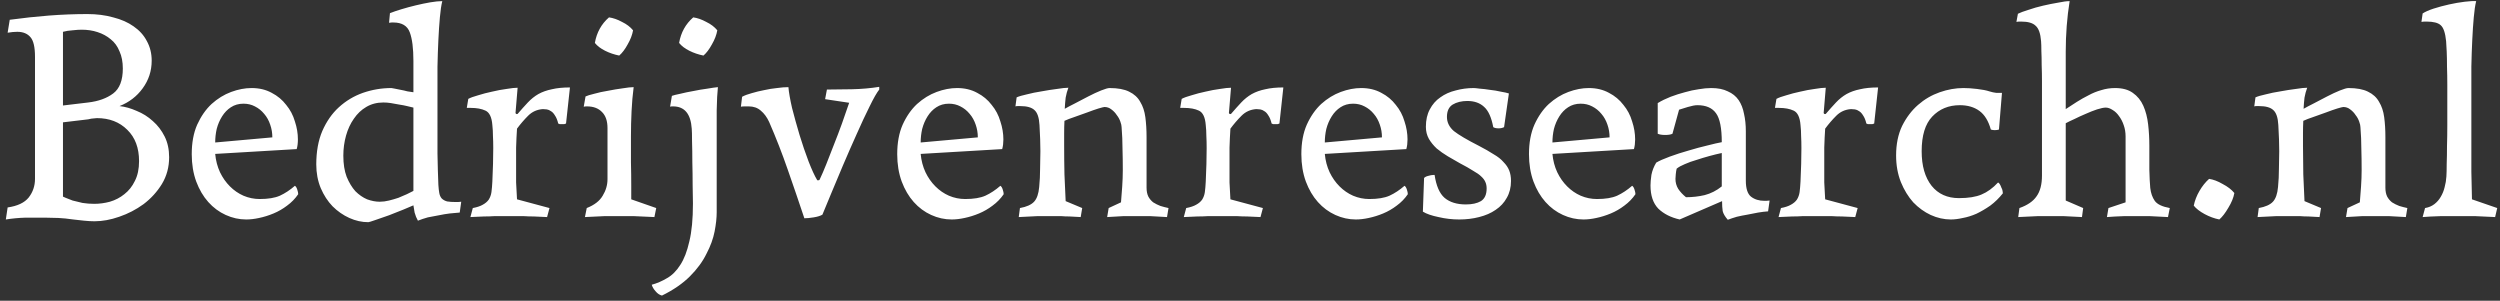 <svg xmlns="http://www.w3.org/2000/svg" width="266" height="32" viewBox="0 0 266 32" fill="none"><rect x="0" y="0" width="266" height="32" fill="#333333" stroke="none"/><path d="M0.812 3.48L1.036 2.104C2.444 1.912 3.831 1.763 5.196 1.656C6.583 1.549 7.948 1.496 9.292 1.496C10.295 1.496 11.212 1.613 12.044 1.848C12.897 2.061 13.623 2.381 14.22 2.808C14.839 3.235 15.308 3.757 15.628 4.376C15.969 4.995 16.14 5.688 16.14 6.456C16.14 7.544 15.82 8.525 15.18 9.4C14.561 10.253 13.74 10.883 12.716 11.288C13.313 11.352 13.921 11.523 14.54 11.8C15.18 12.056 15.756 12.419 16.268 12.888C16.78 13.336 17.196 13.88 17.516 14.52C17.836 15.16 17.996 15.896 17.996 16.728C17.996 17.773 17.74 18.723 17.228 19.576C16.716 20.408 16.065 21.123 15.276 21.72C14.487 22.296 13.623 22.744 12.684 23.064C11.767 23.384 10.892 23.544 10.06 23.544C9.74 23.544 9.367 23.523 8.94 23.48C8.535 23.437 8.151 23.395 7.788 23.352C7.212 23.267 6.689 23.213 6.22 23.192C5.751 23.171 5.303 23.16 4.876 23.16C4.108 23.16 3.372 23.16 2.668 23.16C1.985 23.181 1.303 23.245 0.62 23.352L0.812 22.072C1.857 21.923 2.604 21.571 3.052 21.016C3.5 20.44 3.724 19.779 3.724 19.032V6.04C3.724 5.016 3.564 4.323 3.244 3.96C2.924 3.576 2.455 3.384 1.836 3.384C1.537 3.384 1.196 3.416 0.812 3.48ZM6.7 3.384V11.224L9.388 10.904C10.476 10.776 11.361 10.456 12.044 9.944C12.727 9.432 13.068 8.547 13.068 7.288C13.068 6.584 12.951 5.976 12.716 5.464C12.503 4.931 12.193 4.504 11.788 4.184C11.383 3.843 10.913 3.587 10.38 3.416C9.868 3.245 9.303 3.16 8.684 3.16C8.428 3.16 8.108 3.181 7.724 3.224C7.361 3.245 7.02 3.299 6.7 3.384ZM10.028 21.688C10.583 21.688 11.137 21.613 11.692 21.464C12.268 21.293 12.78 21.027 13.228 20.664C13.697 20.301 14.071 19.832 14.348 19.256C14.647 18.68 14.796 17.976 14.796 17.144C14.796 15.736 14.38 14.627 13.548 13.816C12.716 12.984 11.639 12.568 10.316 12.568C10.209 12.568 10.092 12.579 9.964 12.6C9.836 12.6 9.644 12.632 9.388 12.696L6.7 13.016V20.92C6.7 20.92 6.796 20.963 6.988 21.048C7.18 21.133 7.425 21.229 7.724 21.336C8.044 21.421 8.396 21.507 8.78 21.592C9.185 21.656 9.601 21.688 10.028 21.688ZM31.729 20.664C31.409 21.133 31.015 21.539 30.545 21.88C30.097 22.221 29.617 22.499 29.105 22.712C28.593 22.925 28.081 23.085 27.569 23.192C27.079 23.299 26.62 23.352 26.193 23.352C25.447 23.352 24.721 23.192 24.017 22.872C23.313 22.552 22.695 22.093 22.161 21.496C21.628 20.899 21.201 20.173 20.881 19.32C20.561 18.445 20.401 17.475 20.401 16.408C20.401 15.192 20.593 14.147 20.977 13.272C21.383 12.376 21.895 11.64 22.513 11.064C23.153 10.488 23.847 10.061 24.593 9.784C25.34 9.507 26.065 9.368 26.769 9.368C27.58 9.368 28.295 9.539 28.913 9.88C29.532 10.2 30.044 10.627 30.449 11.16C30.876 11.672 31.185 12.259 31.377 12.92C31.591 13.56 31.697 14.2 31.697 14.84C31.697 15.011 31.687 15.192 31.665 15.384C31.644 15.555 31.612 15.715 31.569 15.864L22.897 16.376C22.961 17.08 23.132 17.731 23.409 18.328C23.687 18.904 24.039 19.405 24.465 19.832C24.892 20.259 25.372 20.589 25.905 20.824C26.46 21.059 27.036 21.176 27.633 21.176C28.529 21.176 29.244 21.059 29.777 20.824C30.332 20.568 30.865 20.216 31.377 19.768C31.484 19.832 31.569 19.971 31.633 20.184C31.697 20.376 31.729 20.536 31.729 20.664ZM22.897 15.16L28.977 14.616C28.977 14.147 28.903 13.699 28.753 13.272C28.604 12.824 28.391 12.44 28.113 12.12C27.836 11.779 27.505 11.512 27.121 11.32C26.759 11.128 26.353 11.032 25.905 11.032C25.393 11.032 24.945 11.16 24.561 11.416C24.199 11.651 23.889 11.971 23.633 12.376C23.377 12.781 23.185 13.229 23.057 13.72C22.951 14.189 22.897 14.669 22.897 15.16ZM43.987 6.488C43.987 5.144 43.859 4.131 43.603 3.448C43.347 2.744 42.761 2.392 41.843 2.392C41.822 2.392 41.769 2.392 41.683 2.392C41.598 2.392 41.502 2.403 41.395 2.424L41.491 1.4C41.811 1.272 42.217 1.133 42.707 0.984C43.198 0.835 43.71 0.696 44.243 0.568C44.777 0.44 45.289 0.333 45.779 0.248C46.291 0.163 46.718 0.12 47.059 0.12C46.953 0.547 46.867 1.123 46.803 1.848C46.739 2.552 46.686 3.352 46.643 4.248C46.601 5.123 46.569 6.072 46.547 7.096C46.547 8.12 46.547 9.144 46.547 10.168V12.664C46.547 13.901 46.547 15.128 46.547 16.344C46.569 17.56 46.601 18.669 46.643 19.672C46.665 20.013 46.697 20.301 46.739 20.536C46.782 20.771 46.867 20.963 46.995 21.112C47.145 21.261 47.337 21.368 47.571 21.432C47.806 21.475 48.126 21.496 48.531 21.496C48.553 21.496 48.617 21.496 48.723 21.496C48.83 21.496 48.947 21.485 49.075 21.464L48.915 22.616C48.595 22.637 48.243 22.669 47.859 22.712C47.497 22.755 47.113 22.819 46.707 22.904C46.323 22.968 45.929 23.043 45.523 23.128C45.139 23.235 44.787 23.352 44.467 23.48C44.318 23.224 44.201 22.936 44.115 22.616C44.051 22.296 44.009 22.04 43.987 21.848C43.795 21.933 43.443 22.083 42.931 22.296C42.441 22.488 41.929 22.691 41.395 22.904C40.862 23.096 40.371 23.267 39.923 23.416C39.497 23.565 39.251 23.64 39.187 23.64C38.505 23.64 37.833 23.491 37.171 23.192C36.51 22.893 35.913 22.477 35.379 21.944C34.867 21.411 34.451 20.771 34.131 20.024C33.811 19.256 33.651 18.413 33.651 17.496C33.651 16.131 33.865 14.947 34.291 13.944C34.739 12.92 35.326 12.077 36.051 11.416C36.798 10.733 37.651 10.221 38.611 9.88C39.593 9.539 40.606 9.368 41.651 9.368C41.694 9.368 41.811 9.389 42.003 9.432C42.195 9.475 42.409 9.517 42.643 9.56C42.878 9.603 43.113 9.656 43.347 9.72C43.603 9.763 43.817 9.795 43.987 9.816V6.488ZM40.403 21.464C40.723 21.464 41.054 21.421 41.395 21.336C41.737 21.251 42.067 21.155 42.387 21.048C42.707 20.92 43.006 20.792 43.283 20.664C43.561 20.515 43.795 20.397 43.987 20.312V11.448C43.795 11.405 43.571 11.352 43.315 11.288C43.059 11.224 42.782 11.171 42.483 11.128C42.185 11.064 41.886 11.011 41.587 10.968C41.31 10.925 41.043 10.904 40.787 10.904C40.105 10.904 39.497 11.064 38.963 11.384C38.451 11.683 38.014 12.099 37.651 12.632C37.289 13.144 37.011 13.741 36.819 14.424C36.627 15.107 36.531 15.821 36.531 16.568C36.531 17.443 36.649 18.189 36.883 18.808C37.139 19.427 37.449 19.939 37.811 20.344C38.195 20.728 38.611 21.016 39.059 21.208C39.529 21.379 39.977 21.464 40.403 21.464ZM58.466 22.136L58.21 23.096C57.677 23.075 57.207 23.053 56.802 23.032C56.418 23.032 56.077 23.021 55.778 23C55.479 23 55.202 23 54.946 23C54.711 23 54.455 23 54.178 23C53.901 23 53.634 23 53.378 23C53.143 23 52.866 23 52.546 23C52.247 23.021 51.895 23.032 51.49 23.032C51.106 23.053 50.626 23.075 50.05 23.096L50.306 22.136C50.754 22.051 51.106 21.933 51.362 21.784C51.639 21.635 51.853 21.453 52.002 21.24C52.151 21.005 52.247 20.739 52.29 20.44C52.333 20.12 52.365 19.747 52.386 19.32C52.45 17.997 52.482 16.813 52.482 15.768C52.482 15.277 52.471 14.84 52.45 14.456C52.45 14.072 52.429 13.688 52.386 13.304C52.322 12.472 52.077 11.96 51.65 11.768C51.245 11.576 50.722 11.48 50.082 11.48H49.666L49.826 10.52C50.061 10.392 50.413 10.264 50.882 10.136C51.351 9.987 51.842 9.859 52.354 9.752C52.887 9.624 53.399 9.528 53.89 9.464C54.402 9.379 54.797 9.336 55.074 9.336L54.85 12.024C54.893 12.131 54.967 12.163 55.074 12.12C55.458 11.672 55.821 11.267 56.162 10.904C56.503 10.541 56.877 10.243 57.282 10.008C57.709 9.773 58.189 9.603 58.722 9.496C59.255 9.368 59.895 9.304 60.642 9.304L60.226 13.144C60.162 13.165 60.098 13.187 60.034 13.208C59.991 13.208 59.917 13.208 59.81 13.208C59.703 13.208 59.618 13.208 59.554 13.208C59.511 13.187 59.458 13.165 59.394 13.144C59.309 12.781 59.191 12.493 59.042 12.28C58.914 12.067 58.775 11.917 58.626 11.832C58.477 11.725 58.327 11.661 58.178 11.64C58.029 11.619 57.89 11.608 57.762 11.608C57.143 11.651 56.621 11.885 56.194 12.312C55.767 12.739 55.373 13.197 55.01 13.688C54.967 14.328 54.935 15 54.914 15.704C54.914 16.387 54.914 17.037 54.914 17.656C54.914 18.275 54.914 18.861 54.914 19.416C54.935 19.971 54.967 20.568 55.01 21.208L58.466 22.136ZM67.358 3.224C67.272 3.715 67.08 4.216 66.781 4.728C66.504 5.24 66.206 5.635 65.885 5.912C65.352 5.805 64.851 5.635 64.382 5.4C63.912 5.165 63.55 4.888 63.294 4.568C63.486 3.459 63.987 2.552 64.797 1.848C65.246 1.912 65.704 2.072 66.174 2.328C66.664 2.563 67.059 2.861 67.358 3.224ZM69.822 22.136L69.629 23.096C68.819 23.053 68.115 23.021 67.517 23C66.942 23 66.408 23 65.918 23C65.427 23 64.872 23 64.254 23C63.656 23.021 62.984 23.053 62.237 23.096L62.429 22.136C63.24 21.816 63.806 21.379 64.126 20.824C64.467 20.269 64.638 19.683 64.638 19.064V13.624C64.638 12.877 64.445 12.312 64.061 11.928C63.678 11.523 63.144 11.32 62.462 11.32C62.44 11.32 62.398 11.32 62.334 11.32C62.27 11.32 62.195 11.331 62.109 11.352L62.301 10.264C62.472 10.179 62.782 10.083 63.23 9.976C63.678 9.848 64.168 9.741 64.701 9.656C65.235 9.549 65.747 9.464 66.237 9.4C66.749 9.315 67.144 9.272 67.421 9.272C67.315 10.083 67.24 10.936 67.198 11.832C67.155 12.707 67.133 13.603 67.133 14.52C67.133 15.437 67.133 16.344 67.133 17.24C67.155 18.136 67.165 18.989 67.165 19.8V21.208L69.822 22.136ZM69.345 30.296C69.9 30.147 70.444 29.912 70.977 29.592C71.51 29.293 71.98 28.824 72.385 28.184C72.79 27.565 73.11 26.733 73.345 25.688C73.601 24.643 73.729 23.299 73.729 21.656C73.729 21.144 73.718 20.493 73.697 19.704C73.697 18.893 73.686 18.083 73.665 17.272C73.665 16.44 73.654 15.693 73.633 15.032C73.633 14.349 73.622 13.901 73.601 13.688C73.494 12.109 72.833 11.32 71.617 11.32C71.596 11.32 71.564 11.32 71.521 11.32C71.436 11.32 71.361 11.331 71.297 11.352L71.489 10.2C71.66 10.136 71.958 10.061 72.385 9.976C72.812 9.869 73.27 9.773 73.761 9.688C74.273 9.581 74.774 9.496 75.265 9.432C75.756 9.347 76.129 9.293 76.385 9.272C76.321 9.848 76.278 10.669 76.257 11.736C76.257 12.781 76.257 13.88 76.257 15.032V22.584C76.257 23.181 76.182 23.864 76.033 24.632C75.884 25.4 75.596 26.189 75.169 27C74.764 27.832 74.177 28.632 73.409 29.4C72.641 30.168 71.649 30.851 70.433 31.448C70.177 31.384 69.953 31.235 69.761 31C69.548 30.765 69.409 30.531 69.345 30.296ZM76.321 3.224C76.236 3.715 76.044 4.216 75.745 4.728C75.468 5.24 75.169 5.635 74.849 5.912C74.316 5.805 73.814 5.635 73.345 5.4C72.876 5.165 72.513 4.888 72.257 4.568C72.449 3.459 72.95 2.552 73.761 1.848C74.209 1.912 74.668 2.072 75.137 2.328C75.628 2.563 76.022 2.861 76.321 3.224ZM81.84 12.984C81.605 12.472 81.307 12.067 80.944 11.768C80.603 11.469 80.176 11.32 79.664 11.32C79.557 11.32 79.419 11.32 79.248 11.32C79.077 11.32 78.939 11.331 78.832 11.352L78.96 10.296C79.237 10.147 79.579 10.019 79.984 9.912C80.411 9.784 80.848 9.677 81.296 9.592C81.765 9.485 82.224 9.411 82.672 9.368C83.12 9.304 83.525 9.272 83.888 9.272C83.931 9.805 84.059 10.541 84.272 11.48C84.507 12.397 84.773 13.357 85.072 14.36C85.371 15.341 85.691 16.28 86.032 17.176C86.373 18.051 86.672 18.701 86.928 19.128L86.992 19.192C86.992 19.192 87.003 19.192 87.024 19.192C87.131 19.192 87.195 19.16 87.216 19.096C87.429 18.648 87.664 18.104 87.92 17.464C88.176 16.824 88.443 16.141 88.72 15.416C89.019 14.669 89.307 13.912 89.584 13.144C89.861 12.376 90.117 11.64 90.352 10.936L87.792 10.552L87.984 9.528C88.731 9.528 89.616 9.517 90.64 9.496C91.664 9.475 92.635 9.389 93.552 9.24V9.528C93.296 9.848 92.955 10.445 92.528 11.32C92.101 12.173 91.643 13.155 91.152 14.264C90.661 15.352 90.171 16.472 89.68 17.624C89.211 18.755 88.795 19.747 88.432 20.6L87.504 22.84C87.291 22.968 86.981 23.064 86.576 23.128C86.192 23.192 85.861 23.224 85.584 23.224C85.008 21.496 84.421 19.779 83.824 18.072C83.227 16.344 82.565 14.648 81.84 12.984ZM106.792 20.664C106.472 21.133 106.077 21.539 105.608 21.88C105.16 22.221 104.68 22.499 104.168 22.712C103.656 22.925 103.144 23.085 102.632 23.192C102.141 23.299 101.682 23.352 101.256 23.352C100.509 23.352 99.784 23.192 99.08 22.872C98.376 22.552 97.757 22.093 97.224 21.496C96.69 20.899 96.264 20.173 95.944 19.32C95.624 18.445 95.464 17.475 95.464 16.408C95.464 15.192 95.656 14.147 96.04 13.272C96.445 12.376 96.957 11.64 97.576 11.064C98.216 10.488 98.909 10.061 99.656 9.784C100.402 9.507 101.128 9.368 101.832 9.368C102.642 9.368 103.357 9.539 103.976 9.88C104.594 10.2 105.106 10.627 105.512 11.16C105.938 11.672 106.248 12.259 106.44 12.92C106.653 13.56 106.76 14.2 106.76 14.84C106.76 15.011 106.749 15.192 106.728 15.384C106.706 15.555 106.674 15.715 106.632 15.864L97.96 16.376C98.024 17.08 98.194 17.731 98.472 18.328C98.749 18.904 99.101 19.405 99.528 19.832C99.954 20.259 100.434 20.589 100.968 20.824C101.522 21.059 102.098 21.176 102.696 21.176C103.592 21.176 104.306 21.059 104.84 20.824C105.394 20.568 105.928 20.216 106.44 19.768C106.546 19.832 106.632 19.971 106.696 20.184C106.76 20.376 106.792 20.536 106.792 20.664ZM97.96 15.16L104.04 14.616C104.04 14.147 103.965 13.699 103.816 13.272C103.666 12.824 103.453 12.44 103.176 12.12C102.898 11.779 102.568 11.512 102.184 11.32C101.821 11.128 101.416 11.032 100.968 11.032C100.456 11.032 100.008 11.16 99.624 11.416C99.261 11.651 98.952 11.971 98.696 12.376C98.44 12.781 98.248 13.229 98.12 13.72C98.013 14.189 97.96 14.669 97.96 15.16ZM115.146 22.136L114.986 23.096C114.538 23.075 114.143 23.053 113.802 23.032C113.482 23.032 113.204 23.021 112.97 23C112.735 23 112.511 23 112.298 23C112.106 23 111.914 23 111.722 23C111.338 23 110.868 23 110.314 23C109.78 23.021 109.14 23.053 108.394 23.096L108.522 22.136C109.226 22.008 109.727 21.784 110.026 21.464C110.324 21.144 110.506 20.621 110.57 19.896C110.634 19.256 110.666 18.605 110.666 17.944C110.687 17.261 110.698 16.643 110.698 16.088C110.698 15.32 110.666 14.392 110.602 13.304C110.559 12.515 110.378 11.981 110.058 11.704C109.759 11.427 109.258 11.288 108.554 11.288C108.468 11.288 108.372 11.288 108.266 11.288C108.18 11.288 108.106 11.299 108.042 11.32L108.17 10.36C108.404 10.253 108.767 10.147 109.258 10.04C109.748 9.912 110.271 9.805 110.826 9.72C111.402 9.613 111.946 9.528 112.458 9.464C112.991 9.379 113.396 9.336 113.674 9.336C113.546 9.677 113.45 10.029 113.386 10.392C113.343 10.755 113.311 11.149 113.29 11.576C113.546 11.427 113.908 11.235 114.378 11C114.847 10.744 115.316 10.499 115.786 10.264C116.276 10.008 116.735 9.795 117.162 9.624C117.588 9.453 117.887 9.368 118.058 9.368C118.932 9.368 119.626 9.496 120.138 9.752C120.671 10.008 121.066 10.371 121.322 10.84C121.599 11.288 121.78 11.832 121.866 12.472C121.951 13.112 121.994 13.816 121.994 14.584V19.96C121.994 20.344 122.058 20.664 122.186 20.92C122.314 21.155 122.484 21.357 122.698 21.528C122.932 21.677 123.188 21.805 123.466 21.912C123.743 21.997 124.031 22.072 124.33 22.136L124.17 23.096C123.572 23.053 122.996 23.021 122.442 23C121.908 23 121.418 23 120.97 23C120.5 23 119.999 23 119.466 23C118.932 23.021 118.378 23.053 117.802 23.096L117.962 22.136L119.274 21.528C119.316 21.037 119.359 20.483 119.402 19.864C119.444 19.245 119.466 18.659 119.466 18.104C119.466 17.293 119.455 16.525 119.434 15.8C119.434 15.075 119.402 14.317 119.338 13.528C119.338 13.379 119.295 13.187 119.21 12.952C119.124 12.696 118.996 12.461 118.826 12.248C118.676 12.013 118.484 11.811 118.25 11.64C118.036 11.469 117.791 11.384 117.514 11.384C117.45 11.384 117.236 11.437 116.874 11.544C116.532 11.651 116.138 11.789 115.69 11.96C115.242 12.109 114.794 12.269 114.346 12.44C113.898 12.589 113.535 12.728 113.258 12.856C113.236 13.283 113.226 13.72 113.226 14.168C113.226 14.595 113.226 15.043 113.226 15.512C113.226 16.515 113.236 17.528 113.258 18.552C113.3 19.555 113.343 20.504 113.386 21.4L115.146 22.136ZM134.372 22.136L134.116 23.096C133.583 23.075 133.114 23.053 132.708 23.032C132.324 23.032 131.983 23.021 131.684 23C131.386 23 131.108 23 130.852 23C130.618 23 130.362 23 130.084 23C129.807 23 129.54 23 129.284 23C129.05 23 128.772 23 128.452 23C128.154 23.021 127.802 23.032 127.396 23.032C127.012 23.053 126.532 23.075 125.956 23.096L126.212 22.136C126.66 22.051 127.012 21.933 127.268 21.784C127.546 21.635 127.759 21.453 127.908 21.24C128.058 21.005 128.154 20.739 128.196 20.44C128.239 20.12 128.271 19.747 128.292 19.32C128.356 17.997 128.388 16.813 128.388 15.768C128.388 15.277 128.378 14.84 128.356 14.456C128.356 14.072 128.335 13.688 128.292 13.304C128.228 12.472 127.983 11.96 127.556 11.768C127.151 11.576 126.628 11.48 125.988 11.48H125.572L125.732 10.52C125.967 10.392 126.319 10.264 126.788 10.136C127.258 9.987 127.748 9.859 128.26 9.752C128.794 9.624 129.306 9.528 129.796 9.464C130.308 9.379 130.703 9.336 130.98 9.336L130.756 12.024C130.799 12.131 130.874 12.163 130.98 12.12C131.364 11.672 131.727 11.267 132.068 10.904C132.41 10.541 132.783 10.243 133.188 10.008C133.615 9.773 134.095 9.603 134.628 9.496C135.162 9.368 135.802 9.304 136.548 9.304L136.132 13.144C136.068 13.165 136.004 13.187 135.94 13.208C135.898 13.208 135.823 13.208 135.716 13.208C135.61 13.208 135.524 13.208 135.46 13.208C135.418 13.187 135.364 13.165 135.3 13.144C135.215 12.781 135.098 12.493 134.948 12.28C134.82 12.067 134.682 11.917 134.532 11.832C134.383 11.725 134.234 11.661 134.084 11.64C133.935 11.619 133.796 11.608 133.668 11.608C133.05 11.651 132.527 11.885 132.1 12.312C131.674 12.739 131.279 13.197 130.916 13.688C130.874 14.328 130.842 15 130.82 15.704C130.82 16.387 130.82 17.037 130.82 17.656C130.82 18.275 130.82 18.861 130.82 19.416C130.842 19.971 130.874 20.568 130.916 21.208L134.372 22.136ZM149.792 20.664C149.472 21.133 149.077 21.539 148.608 21.88C148.16 22.221 147.68 22.499 147.168 22.712C146.656 22.925 146.144 23.085 145.632 23.192C145.141 23.299 144.682 23.352 144.256 23.352C143.509 23.352 142.784 23.192 142.08 22.872C141.376 22.552 140.757 22.093 140.224 21.496C139.69 20.899 139.264 20.173 138.944 19.32C138.624 18.445 138.464 17.475 138.464 16.408C138.464 15.192 138.656 14.147 139.04 13.272C139.445 12.376 139.957 11.64 140.576 11.064C141.216 10.488 141.909 10.061 142.656 9.784C143.402 9.507 144.128 9.368 144.832 9.368C145.642 9.368 146.357 9.539 146.976 9.88C147.594 10.2 148.106 10.627 148.512 11.16C148.938 11.672 149.248 12.259 149.44 12.92C149.653 13.56 149.76 14.2 149.76 14.84C149.76 15.011 149.749 15.192 149.728 15.384C149.706 15.555 149.674 15.715 149.632 15.864L140.96 16.376C141.024 17.08 141.194 17.731 141.472 18.328C141.749 18.904 142.101 19.405 142.528 19.832C142.954 20.259 143.434 20.589 143.968 20.824C144.522 21.059 145.098 21.176 145.696 21.176C146.592 21.176 147.306 21.059 147.84 20.824C148.394 20.568 148.928 20.216 149.44 19.768C149.546 19.832 149.632 19.971 149.696 20.184C149.76 20.376 149.792 20.536 149.792 20.664ZM140.96 15.16L147.04 14.616C147.04 14.147 146.965 13.699 146.816 13.272C146.666 12.824 146.453 12.44 146.176 12.12C145.898 11.779 145.568 11.512 145.184 11.32C144.821 11.128 144.416 11.032 143.968 11.032C143.456 11.032 143.008 11.16 142.624 11.416C142.261 11.651 141.952 11.971 141.696 12.376C141.44 12.781 141.248 13.229 141.12 13.72C141.013 14.189 140.96 14.669 140.96 15.16ZM160.034 13.528C159.863 13.613 159.671 13.656 159.458 13.656C159.202 13.656 159.01 13.613 158.882 13.528C158.69 12.504 158.37 11.789 157.922 11.384C157.474 10.957 156.876 10.744 156.13 10.744C155.511 10.744 154.988 10.872 154.562 11.128C154.156 11.384 153.954 11.821 153.954 12.44C153.954 13.016 154.199 13.517 154.69 13.944C155.202 14.349 156.087 14.872 157.346 15.512C157.964 15.832 158.487 16.131 158.914 16.408C159.362 16.664 159.714 16.941 159.97 17.24C160.247 17.517 160.45 17.816 160.578 18.136C160.706 18.456 160.77 18.829 160.77 19.256C160.77 19.939 160.62 20.536 160.322 21.048C160.044 21.56 159.65 21.987 159.138 22.328C158.647 22.669 158.06 22.925 157.378 23.096C156.716 23.267 156.012 23.352 155.266 23.352C154.519 23.352 153.783 23.267 153.058 23.096C152.332 22.947 151.778 22.755 151.394 22.52L151.522 18.936C151.628 18.829 151.778 18.755 151.97 18.712C152.183 18.648 152.364 18.616 152.514 18.616H152.642C152.812 19.768 153.164 20.579 153.698 21.048C154.252 21.517 155.01 21.752 155.97 21.752C156.631 21.752 157.164 21.635 157.57 21.4C157.975 21.144 158.178 20.696 158.178 20.056C158.178 19.8 158.135 19.576 158.05 19.384C157.964 19.171 157.815 18.968 157.602 18.776C157.41 18.584 157.122 18.381 156.738 18.168C156.375 17.933 155.906 17.667 155.33 17.368C154.903 17.133 154.476 16.888 154.05 16.632C153.623 16.376 153.228 16.099 152.866 15.8C152.524 15.48 152.247 15.139 152.034 14.776C151.82 14.392 151.714 13.965 151.714 13.496C151.714 12.771 151.852 12.152 152.13 11.64C152.407 11.107 152.78 10.68 153.25 10.36C153.719 10.019 154.263 9.773 154.882 9.624C155.5 9.453 156.14 9.368 156.802 9.368C156.908 9.368 157.122 9.389 157.442 9.432C157.762 9.453 158.124 9.496 158.53 9.56C158.935 9.603 159.319 9.667 159.682 9.752C160.066 9.816 160.354 9.88 160.546 9.944L160.034 13.528ZM174.011 20.664C173.691 21.133 173.296 21.539 172.827 21.88C172.379 22.221 171.899 22.499 171.387 22.712C170.875 22.925 170.363 23.085 169.851 23.192C169.36 23.299 168.901 23.352 168.475 23.352C167.728 23.352 167.003 23.192 166.299 22.872C165.595 22.552 164.976 22.093 164.443 21.496C163.909 20.899 163.483 20.173 163.163 19.32C162.843 18.445 162.683 17.475 162.683 16.408C162.683 15.192 162.875 14.147 163.259 13.272C163.664 12.376 164.176 11.64 164.795 11.064C165.435 10.488 166.128 10.061 166.875 9.784C167.621 9.507 168.347 9.368 169.051 9.368C169.861 9.368 170.576 9.539 171.195 9.88C171.813 10.2 172.325 10.627 172.731 11.16C173.157 11.672 173.467 12.259 173.659 12.92C173.872 13.56 173.979 14.2 173.979 14.84C173.979 15.011 173.968 15.192 173.947 15.384C173.925 15.555 173.893 15.715 173.851 15.864L165.179 16.376C165.243 17.08 165.413 17.731 165.691 18.328C165.968 18.904 166.32 19.405 166.747 19.832C167.173 20.259 167.653 20.589 168.187 20.824C168.741 21.059 169.317 21.176 169.915 21.176C170.811 21.176 171.525 21.059 172.059 20.824C172.613 20.568 173.147 20.216 173.659 19.768C173.765 19.832 173.851 19.971 173.915 20.184C173.979 20.376 174.011 20.536 174.011 20.664ZM165.179 15.16L171.259 14.616C171.259 14.147 171.184 13.699 171.035 13.272C170.885 12.824 170.672 12.44 170.395 12.12C170.117 11.779 169.787 11.512 169.403 11.32C169.04 11.128 168.635 11.032 168.187 11.032C167.675 11.032 167.227 11.16 166.843 11.416C166.48 11.651 166.171 11.971 165.915 12.376C165.659 12.781 165.467 13.229 165.339 13.72C165.232 14.189 165.179 14.669 165.179 15.16ZM183.197 16.28C182.791 16.365 182.354 16.472 181.885 16.6C181.415 16.728 180.957 16.867 180.509 17.016C180.061 17.144 179.645 17.293 179.261 17.464C178.898 17.613 178.61 17.773 178.397 17.944C178.354 18.115 178.322 18.317 178.301 18.552C178.279 18.765 178.269 18.925 178.269 19.032C178.269 19.416 178.365 19.768 178.557 20.088C178.77 20.408 179.047 20.707 179.389 20.984C180.071 20.984 180.733 20.909 181.373 20.76C182.034 20.589 182.642 20.28 183.197 19.832V16.28ZM180.605 11.192C180.349 11.192 180.007 11.256 179.581 11.384C179.154 11.512 178.845 11.608 178.653 11.672L177.949 14.232C177.778 14.317 177.522 14.36 177.181 14.36C176.839 14.36 176.573 14.317 176.381 14.232V10.968C176.807 10.712 177.266 10.488 177.757 10.296C178.269 10.104 178.77 9.944 179.261 9.816C179.773 9.667 180.263 9.56 180.733 9.496C181.223 9.411 181.671 9.368 182.077 9.368C182.781 9.368 183.367 9.485 183.837 9.72C184.327 9.933 184.711 10.243 184.989 10.648C185.266 11.053 185.458 11.544 185.565 12.12C185.693 12.675 185.757 13.293 185.757 13.976V19.224C185.757 20.056 185.938 20.621 186.301 20.92C186.685 21.219 187.165 21.368 187.741 21.368C187.762 21.368 187.826 21.368 187.933 21.368C188.039 21.368 188.157 21.357 188.285 21.336L188.125 22.488C187.805 22.509 187.453 22.552 187.069 22.616C186.706 22.68 186.322 22.755 185.917 22.84C185.533 22.904 185.159 22.979 184.797 23.064C184.434 23.171 184.114 23.277 183.837 23.384C183.538 23.043 183.357 22.733 183.293 22.456C183.25 22.157 183.229 21.805 183.229 21.4L178.717 23.352C177.778 23.139 177.021 22.755 176.445 22.2C175.89 21.624 175.613 20.803 175.613 19.736C175.613 19.437 175.645 19.064 175.709 18.616C175.794 18.168 175.965 17.731 176.221 17.304C176.541 17.112 177.021 16.899 177.661 16.664C178.301 16.429 178.962 16.216 179.645 16.024C180.349 15.811 181.021 15.629 181.661 15.48C182.322 15.309 182.834 15.192 183.197 15.128C183.197 13.635 182.994 12.611 182.589 12.056C182.183 11.48 181.522 11.192 180.605 11.192ZM197.654 22.136L197.398 23.096C196.864 23.075 196.395 23.053 195.99 23.032C195.606 23.032 195.264 23.021 194.966 23C194.667 23 194.39 23 194.134 23C193.899 23 193.643 23 193.366 23C193.088 23 192.822 23 192.566 23C192.331 23 192.054 23 191.734 23C191.435 23.021 191.083 23.032 190.678 23.032C190.294 23.053 189.814 23.075 189.238 23.096L189.493 22.136C189.942 22.051 190.294 21.933 190.549 21.784C190.827 21.635 191.04 21.453 191.19 21.24C191.339 21.005 191.435 20.739 191.478 20.44C191.52 20.12 191.552 19.747 191.574 19.32C191.638 17.997 191.67 16.813 191.67 15.768C191.67 15.277 191.659 14.84 191.638 14.456C191.638 14.072 191.616 13.688 191.574 13.304C191.51 12.472 191.264 11.96 190.838 11.768C190.432 11.576 189.91 11.48 189.27 11.48H188.854L189.014 10.52C189.248 10.392 189.6 10.264 190.07 10.136C190.539 9.987 191.03 9.859 191.542 9.752C192.075 9.624 192.587 9.528 193.078 9.464C193.59 9.379 193.984 9.336 194.262 9.336L194.038 12.024C194.08 12.131 194.155 12.163 194.262 12.12C194.646 11.672 195.008 11.267 195.35 10.904C195.691 10.541 196.064 10.243 196.47 10.008C196.896 9.773 197.376 9.603 197.91 9.496C198.443 9.368 199.083 9.304 199.83 9.304L199.414 13.144C199.35 13.165 199.286 13.187 199.222 13.208C199.179 13.208 199.104 13.208 198.998 13.208C198.891 13.208 198.806 13.208 198.742 13.208C198.699 13.187 198.646 13.165 198.582 13.144C198.496 12.781 198.379 12.493 198.23 12.28C198.102 12.067 197.963 11.917 197.814 11.832C197.664 11.725 197.515 11.661 197.366 11.64C197.216 11.619 197.078 11.608 196.95 11.608C196.331 11.651 195.808 11.885 195.382 12.312C194.955 12.739 194.56 13.197 194.198 13.688C194.155 14.328 194.123 15 194.102 15.704C194.102 16.387 194.102 17.037 194.102 17.656C194.102 18.275 194.102 18.861 194.102 19.416C194.123 19.971 194.155 20.568 194.198 21.208L197.654 22.136ZM213.105 20.568C212.7 21.08 212.252 21.517 211.761 21.88C211.27 22.221 210.78 22.509 210.289 22.744C209.798 22.957 209.318 23.107 208.849 23.192C208.38 23.299 207.953 23.352 207.569 23.352C206.844 23.352 206.129 23.192 205.425 22.872C204.742 22.552 204.124 22.104 203.569 21.528C203.036 20.931 202.598 20.216 202.257 19.384C201.916 18.531 201.745 17.581 201.745 16.536C201.745 15.341 201.958 14.296 202.385 13.4C202.833 12.504 203.398 11.757 204.081 11.16C204.764 10.563 205.532 10.115 206.385 9.816C207.238 9.517 208.081 9.368 208.913 9.368C209.34 9.368 209.82 9.4 210.353 9.464C210.908 9.528 211.345 9.613 211.665 9.72C211.942 9.805 212.188 9.859 212.401 9.88C212.614 9.88 212.817 9.88 213.009 9.88L212.689 13.784C212.561 13.827 212.412 13.848 212.241 13.848C212.092 13.848 211.953 13.827 211.825 13.784C211.569 12.867 211.164 12.205 210.609 11.8C210.054 11.395 209.361 11.192 208.529 11.192C207.334 11.192 206.353 11.597 205.585 12.408C204.838 13.197 204.465 14.424 204.465 16.088C204.465 17.645 204.817 18.872 205.521 19.768C206.225 20.643 207.196 21.08 208.433 21.08C209.436 21.08 210.236 20.952 210.833 20.696C211.452 20.44 212.038 20.013 212.593 19.416C212.657 19.437 212.721 19.501 212.785 19.608C212.849 19.715 212.902 19.832 212.945 19.96C213.009 20.067 213.052 20.184 213.073 20.312C213.094 20.419 213.105 20.504 213.105 20.568ZM221.65 22.136L221.522 23.096C220.732 23.053 220.103 23.021 219.634 23C219.186 23 218.748 23 218.322 23C217.895 23 217.372 23 216.754 23C216.156 23.021 215.484 23.053 214.738 23.096L214.866 22.136C215.719 21.837 216.327 21.421 216.69 20.888C217.074 20.355 217.266 19.619 217.266 18.68V10.296C217.266 9.784 217.266 9.24 217.266 8.664C217.266 8.067 217.255 7.491 217.234 6.936C217.234 6.381 217.223 5.88 217.202 5.432C217.202 4.984 217.191 4.632 217.17 4.376C217.106 3.565 216.914 3.021 216.594 2.744C216.295 2.445 215.783 2.296 215.058 2.296C214.972 2.296 214.887 2.296 214.802 2.296C214.738 2.296 214.652 2.307 214.546 2.328L214.706 1.464C214.962 1.336 215.335 1.197 215.826 1.048C216.316 0.877 216.839 0.728 217.394 0.6C217.948 0.472 218.482 0.365 218.994 0.28C219.506 0.173 219.911 0.12 220.21 0.12C219.932 1.848 219.794 3.651 219.794 5.528C219.794 7.384 219.794 9.176 219.794 10.904V11.608C220.178 11.352 220.572 11.096 220.978 10.84C221.383 10.584 221.799 10.349 222.226 10.136C222.652 9.901 223.1 9.72 223.57 9.592C224.039 9.443 224.53 9.368 225.042 9.368C225.831 9.368 226.46 9.539 226.93 9.88C227.42 10.221 227.794 10.68 228.05 11.256C228.306 11.832 228.476 12.493 228.562 13.24C228.647 13.965 228.69 14.733 228.69 15.544C228.69 16.419 228.69 17.261 228.69 18.072C228.711 18.861 228.743 19.501 228.786 19.992C228.85 20.547 229.01 21.005 229.266 21.368C229.522 21.731 230.055 21.987 230.866 22.136L230.674 23.096C229.927 23.053 229.298 23.021 228.786 23C228.295 23 227.858 23 227.474 23C227.09 23 226.578 23 225.938 23C225.298 23.021 224.711 23.053 224.178 23.096L224.338 22.136L226.162 21.528V14.52C226.162 14.093 226.098 13.699 225.97 13.336C225.842 12.952 225.671 12.621 225.458 12.344C225.266 12.067 225.042 11.853 224.786 11.704C224.53 11.533 224.284 11.448 224.05 11.448C223.836 11.448 223.527 11.512 223.122 11.64C222.738 11.768 222.332 11.928 221.906 12.12C221.5 12.291 221.106 12.472 220.722 12.664C220.338 12.835 220.028 12.984 219.794 13.112V21.336L221.65 22.136ZM237.736 20.536C237.651 21.027 237.438 21.549 237.096 22.104C236.776 22.659 236.456 23.075 236.136 23.352C235.603 23.245 235.08 23.053 234.568 22.776C234.056 22.499 233.672 22.2 233.416 21.88C233.523 21.347 233.726 20.824 234.024 20.312C234.323 19.8 234.664 19.373 235.048 19.032C235.496 19.096 235.976 19.277 236.488 19.576C237.022 19.853 237.438 20.173 237.736 20.536ZM246.958 22.136L246.798 23.096C246.35 23.075 245.956 23.053 245.614 23.032C245.294 23.032 245.017 23.021 244.782 23C244.548 23 244.324 23 244.11 23C243.918 23 243.726 23 243.534 23C243.15 23 242.681 23 242.126 23C241.593 23.021 240.953 23.053 240.206 23.096L240.334 22.136C241.038 22.008 241.54 21.784 241.838 21.464C242.137 21.144 242.318 20.621 242.382 19.896C242.446 19.256 242.478 18.605 242.478 17.944C242.5 17.261 242.51 16.643 242.51 16.088C242.51 15.32 242.478 14.392 242.414 13.304C242.372 12.515 242.19 11.981 241.87 11.704C241.572 11.427 241.07 11.288 240.366 11.288C240.281 11.288 240.185 11.288 240.078 11.288C239.993 11.288 239.918 11.299 239.854 11.32L239.982 10.36C240.217 10.253 240.58 10.147 241.07 10.04C241.561 9.912 242.084 9.805 242.638 9.72C243.214 9.613 243.758 9.528 244.27 9.464C244.804 9.379 245.209 9.336 245.486 9.336C245.358 9.677 245.262 10.029 245.198 10.392C245.156 10.755 245.124 11.149 245.102 11.576C245.358 11.427 245.721 11.235 246.19 11C246.66 10.744 247.129 10.499 247.598 10.264C248.089 10.008 248.548 9.795 248.974 9.624C249.401 9.453 249.7 9.368 249.87 9.368C250.745 9.368 251.438 9.496 251.95 9.752C252.484 10.008 252.878 10.371 253.134 10.84C253.412 11.288 253.593 11.832 253.678 12.472C253.764 13.112 253.806 13.816 253.806 14.584V19.96C253.806 20.344 253.87 20.664 253.998 20.92C254.126 21.155 254.297 21.357 254.51 21.528C254.745 21.677 255.001 21.805 255.278 21.912C255.556 21.997 255.844 22.072 256.142 22.136L255.982 23.096C255.385 23.053 254.809 23.021 254.254 23C253.721 23 253.23 23 252.782 23C252.313 23 251.812 23 251.278 23C250.745 23.021 250.19 23.053 249.614 23.096L249.774 22.136L251.086 21.528C251.129 21.037 251.172 20.483 251.214 19.864C251.257 19.245 251.278 18.659 251.278 18.104C251.278 17.293 251.268 16.525 251.246 15.8C251.246 15.075 251.214 14.317 251.15 13.528C251.15 13.379 251.108 13.187 251.022 12.952C250.937 12.696 250.809 12.461 250.638 12.248C250.489 12.013 250.297 11.811 250.062 11.64C249.849 11.469 249.604 11.384 249.326 11.384C249.262 11.384 249.049 11.437 248.686 11.544C248.345 11.651 247.95 11.789 247.502 11.96C247.054 12.109 246.606 12.269 246.158 12.44C245.71 12.589 245.348 12.728 245.07 12.856C245.049 13.283 245.038 13.72 245.038 14.168C245.038 14.595 245.038 15.043 245.038 15.512C245.038 16.515 245.049 17.528 245.07 18.552C245.113 19.555 245.156 20.504 245.198 21.4L246.958 22.136ZM265.705 22.136L265.481 23.096C264.777 23.053 264.094 23.021 263.433 23C262.771 23 262.163 23 261.609 23C261.033 23 260.371 23 259.625 23C258.899 23.021 258.281 23.053 257.769 23.096L258.025 22.136C258.409 22.072 258.739 21.933 259.017 21.72C259.294 21.507 259.518 21.251 259.689 20.952C259.881 20.632 260.019 20.291 260.105 19.928C260.211 19.544 260.275 19.16 260.297 18.776C260.318 18.435 260.329 17.987 260.329 17.432C260.35 16.856 260.361 16.227 260.361 15.544C260.382 14.861 260.393 14.125 260.393 13.336C260.393 12.547 260.393 11.757 260.393 10.968C260.393 10.349 260.393 9.699 260.393 9.016C260.393 8.333 260.382 7.693 260.361 7.096C260.361 6.477 260.35 5.933 260.329 5.464C260.307 4.973 260.286 4.611 260.265 4.376C260.179 3.501 259.987 2.936 259.689 2.68C259.411 2.424 258.91 2.296 258.185 2.296C258.099 2.296 258.014 2.296 257.929 2.296C257.843 2.296 257.747 2.307 257.641 2.328L257.769 1.432C258.025 1.261 258.409 1.091 258.921 0.92C259.454 0.749 260.009 0.6 260.585 0.472C261.161 0.344 261.715 0.248 262.249 0.184C262.782 0.12 263.187 0.099 263.465 0.12C263.358 0.547 263.273 1.123 263.209 1.848C263.145 2.552 263.091 3.352 263.049 4.248C263.006 5.123 262.974 6.061 262.953 7.064C262.953 8.067 262.953 9.059 262.953 10.04V14.264C262.953 15.736 262.953 17.08 262.953 18.296C262.974 19.491 262.995 20.461 263.017 21.208L265.705 22.136Z" fill="white"></path></svg>